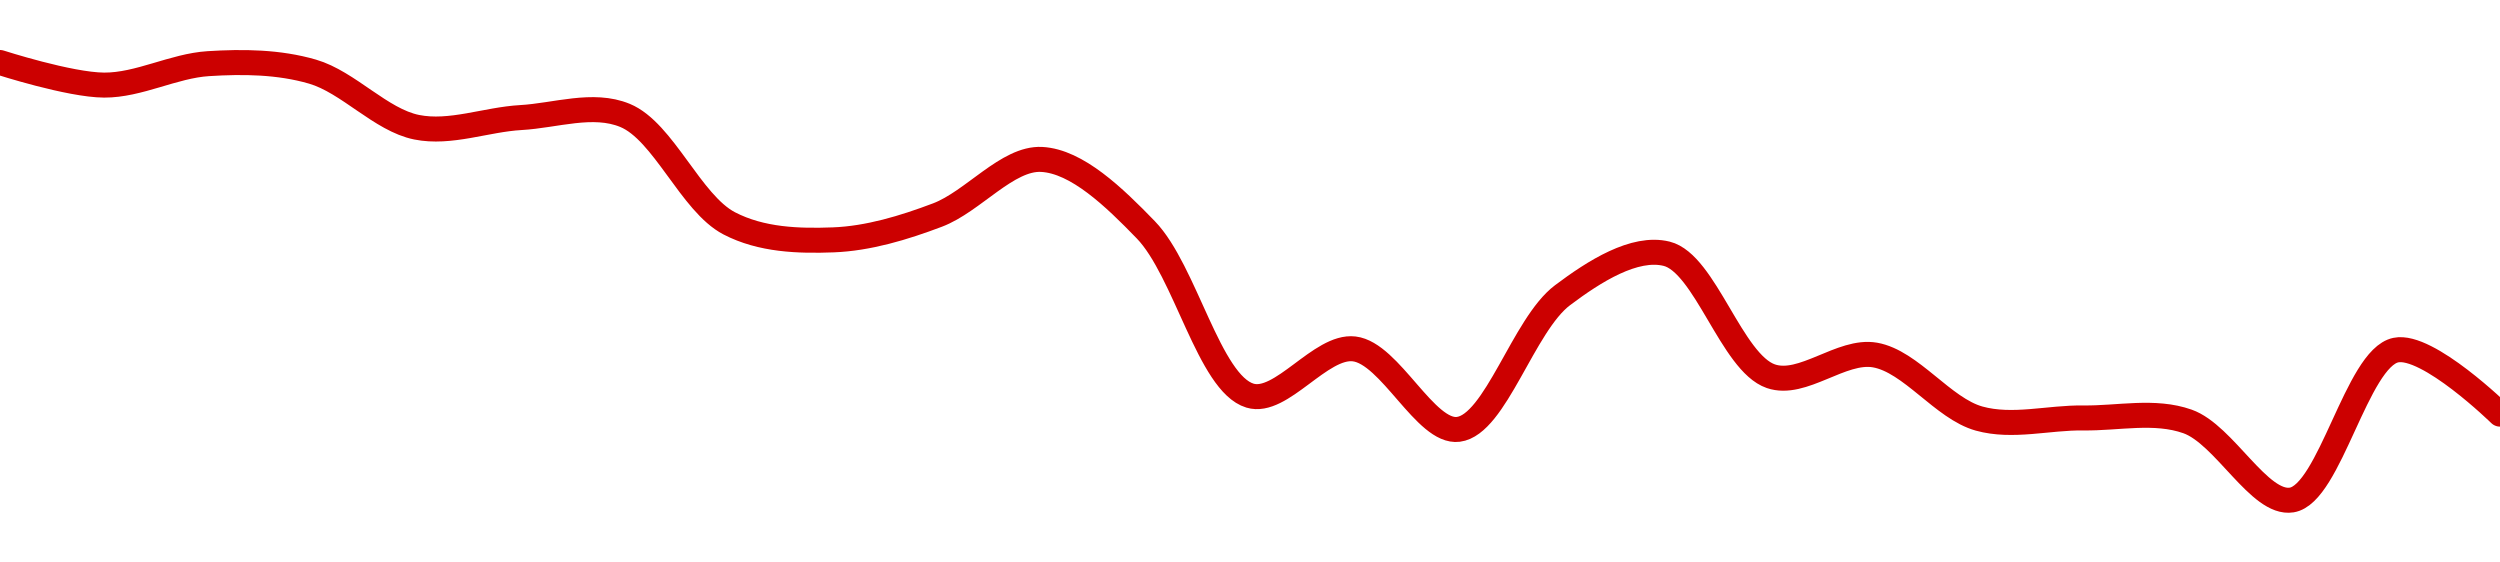 <!-- series1d: [0.00765412,0.00764172,0.00765349,0.00764911,0.0076186,0.0076239,0.00762509,0.00756587,0.00755679,0.00757041,0.00760093,0.00756228,0.0074713,0.00749695,0.0074528,0.0075264,0.00754916,0.00748196,0.00749359,0.00745871,0.00745906,0.00745715,0.00741403,0.00749629,0.00746115] -->

<svg width="200" height="45" viewBox="0 0 200 45" xmlns="http://www.w3.org/2000/svg">
  <defs>
    <linearGradient id="grad-area" x1="0" y1="0" x2="0" y2="1">
      <stop offset="0%" stop-color="rgba(255,82,82,.2)" />
      <stop offset="100%" stop-color="rgba(0,0,0,0)" />
    </linearGradient>
  </defs>

  <path d="M0,5C0,5,5.554,6.793,8.333,6.808C11.11,6.822,13.876,5.269,16.667,5.092C19.432,4.917,22.302,4.945,25,5.73C27.868,6.566,30.466,9.6,33.333,10.178C36.032,10.722,38.886,9.563,41.667,9.405C44.442,9.248,47.433,8.173,50,9.232C53.081,10.502,55.265,16.266,58.333,17.865C60.907,19.206,63.899,19.294,66.667,19.189C69.455,19.082,72.287,18.231,75,17.203C77.849,16.124,80.598,12.611,83.333,12.754C86.156,12.901,89.134,15.77,91.667,18.388C94.827,21.656,96.735,30.663,100,31.651C102.493,32.406,105.647,27.594,108.333,27.912C111.217,28.254,114.044,34.681,116.667,34.348C119.645,33.97,121.869,25.973,125,23.619C127.544,21.706,130.764,19.663,133.333,20.301C136.41,21.065,138.537,29.016,141.667,30.097C144.212,30.976,147.312,27.93,150,28.402C152.88,28.907,155.437,32.682,158.333,33.487C161.01,34.23,163.889,33.398,166.667,33.436C169.445,33.473,172.362,32.781,175,33.714C177.952,34.758,180.752,40.413,183.333,40C186.386,39.512,188.55,28.66,191.667,28.008C194.217,27.475,200,33.131,200,33.131"
        fill="none"
        stroke="#CC0000"
        stroke-width="2"
        stroke-linejoin="round"
        stroke-linecap="round"
        />
</svg>